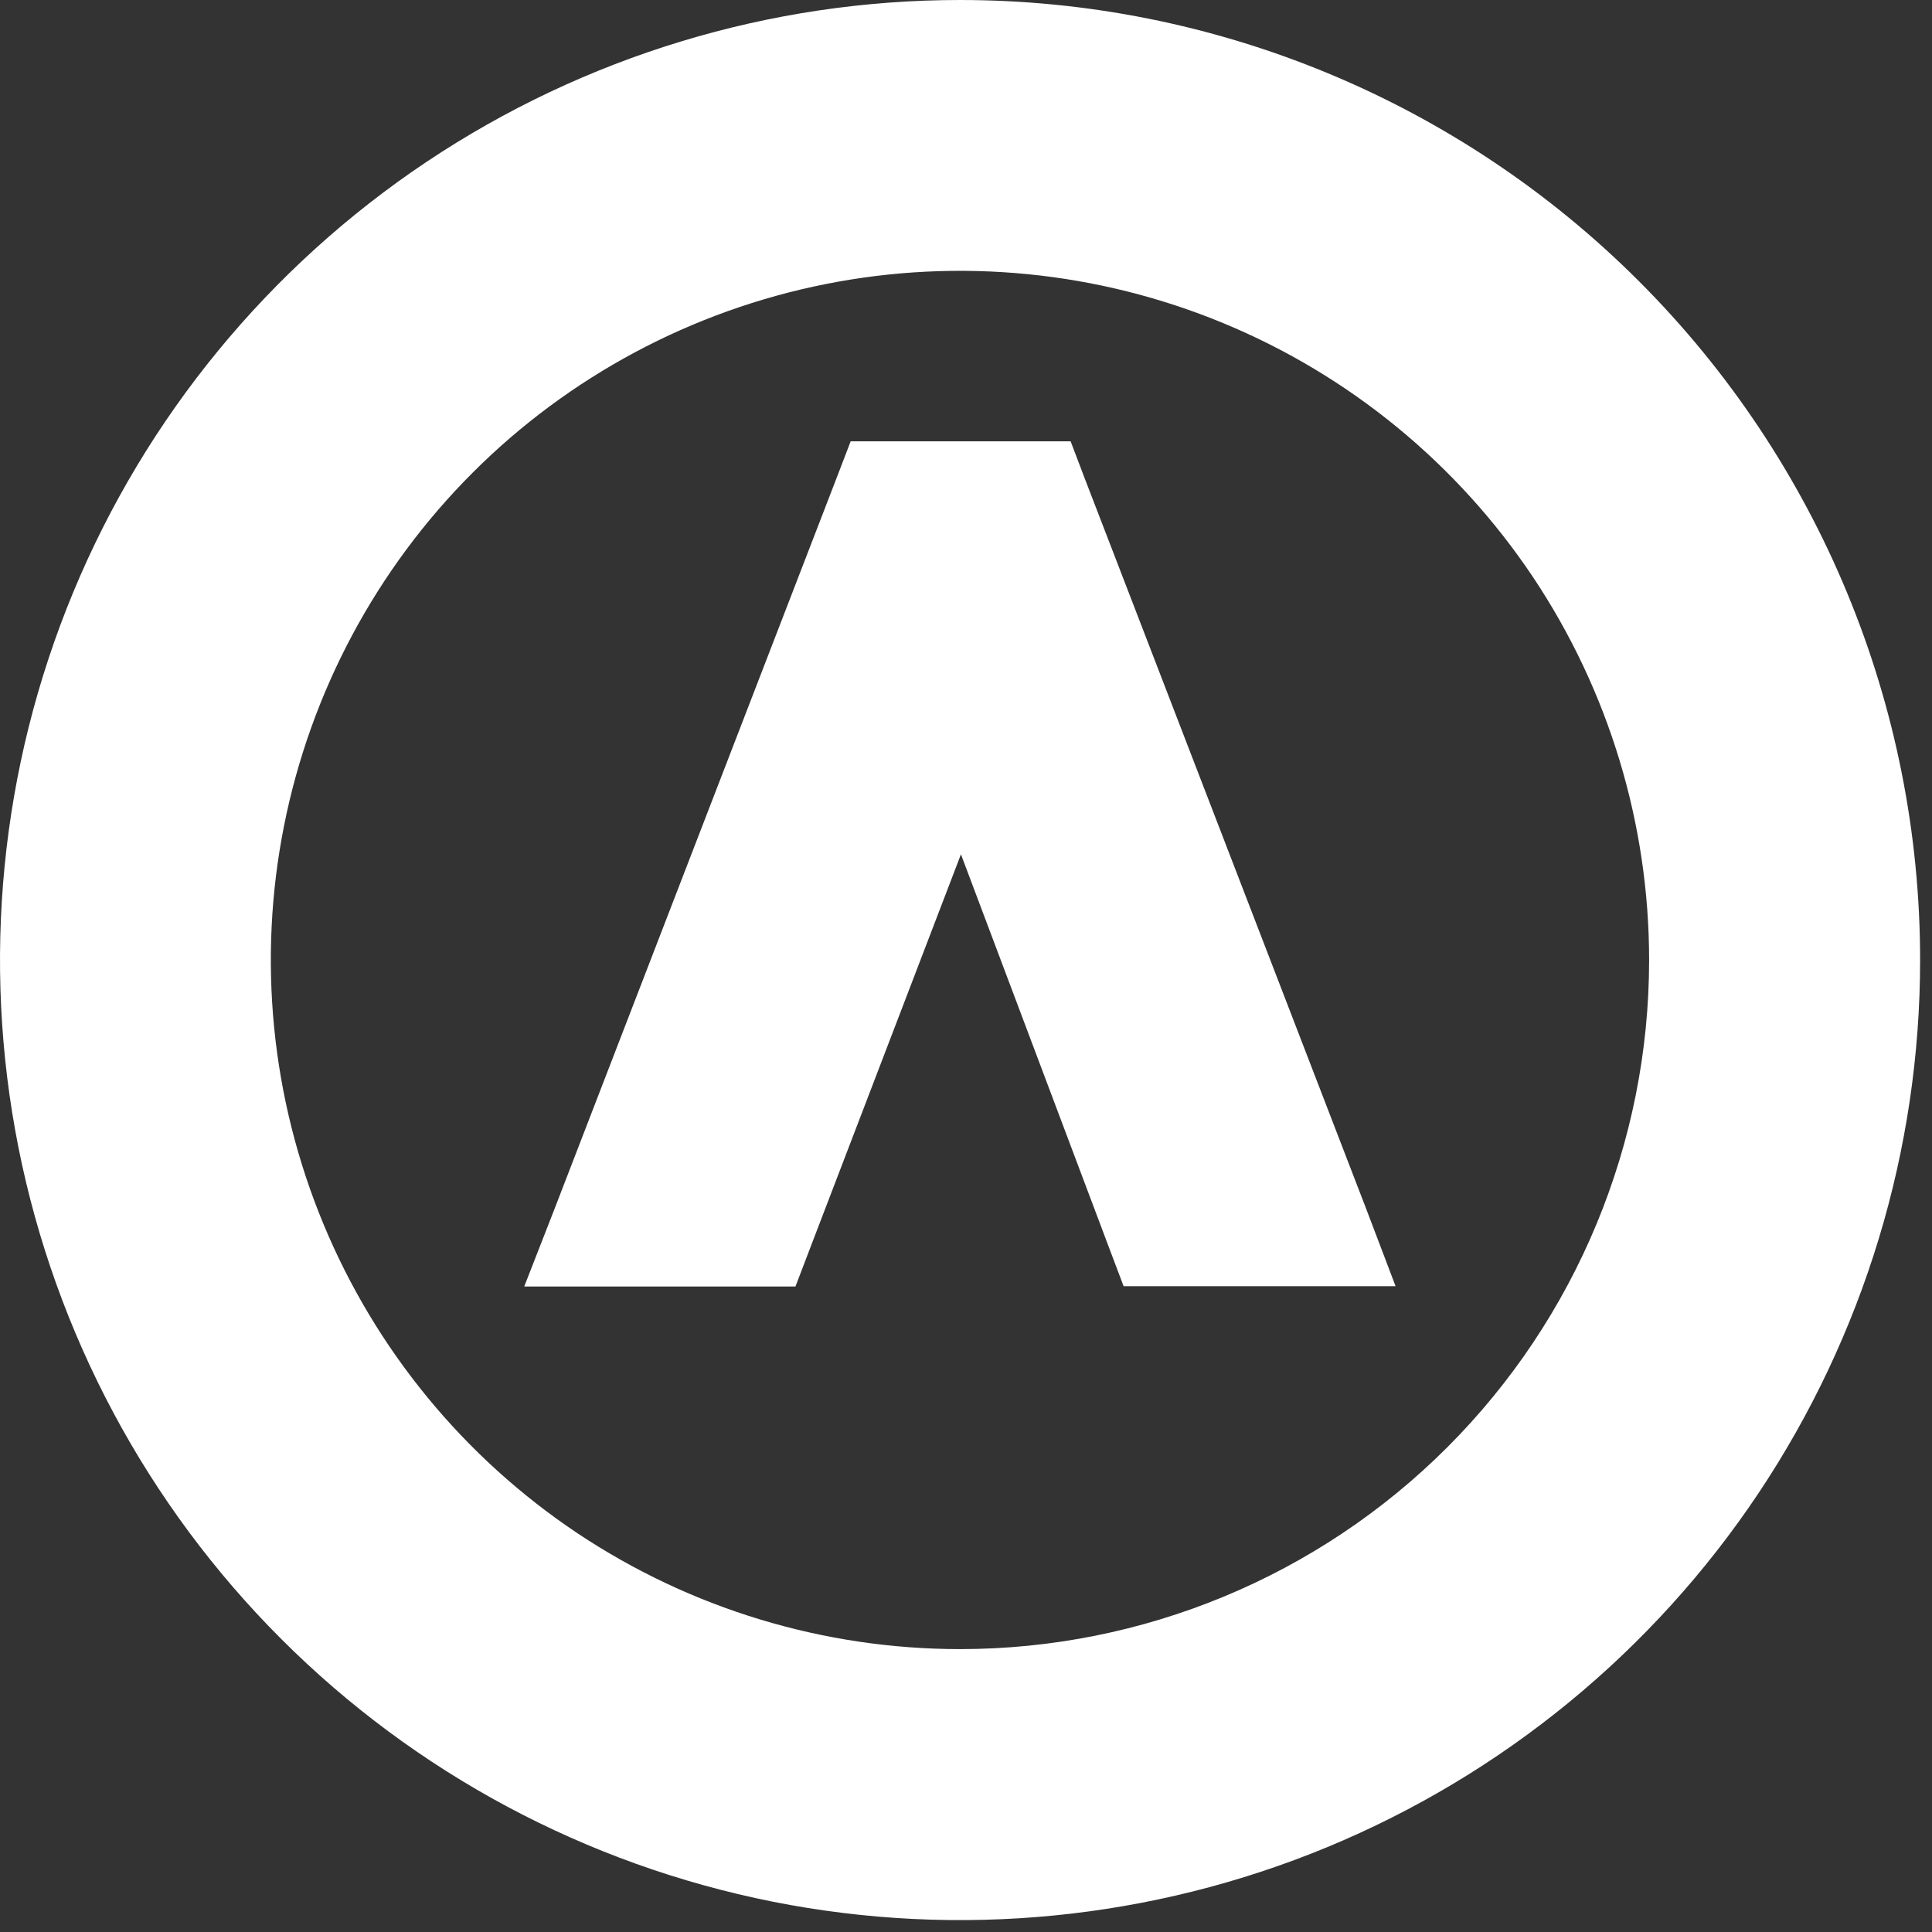 <svg width="26" height="26" viewBox="0 0 26 26" fill="none" xmlns="http://www.w3.org/2000/svg">
<rect x="0" y="0" width="26" height="26" fill="#333333" stroke="none"/>
<g clip-path="url(#clip0_2228_2)">
<path d="M12.92 0C10.365 0 7.867 0.758 5.742 2.177C3.617 3.597 1.961 5.615 0.983 7.976C0.006 10.337 -0.25 12.934 0.248 15.441C0.747 17.947 1.977 20.249 3.784 22.056C5.591 23.863 7.893 25.093 10.399 25.592C12.906 26.09 15.504 25.834 17.864 24.857C20.225 23.879 22.243 22.223 23.663 20.098C25.082 17.973 25.84 15.475 25.84 12.92C25.84 9.493 24.479 6.207 22.056 3.784C19.633 1.361 16.347 0 12.92 0ZM12.92 22.193C11.086 22.193 9.293 21.649 7.767 20.631C6.242 19.611 5.053 18.163 4.351 16.468C3.649 14.774 3.465 12.909 3.823 11.11C4.181 9.311 5.064 7.658 6.361 6.361C7.658 5.064 9.311 4.181 11.11 3.823C12.909 3.465 14.774 3.649 16.468 4.351C18.163 5.053 19.611 6.242 20.631 7.767C21.649 9.293 22.193 11.086 22.193 12.92C22.193 15.379 21.216 17.738 19.477 19.477C17.738 21.216 15.379 22.193 12.92 22.193ZM14.598 6.439L14.408 5.939H11.448L11.256 6.439L7.466 16.26L7.055 17.313H10.705L10.896 16.813L12.932 11.497L14.932 16.809L15.121 17.309H18.781L18.381 16.256L14.598 6.439Z" fill="white"/>
</g>
<defs>
<clipPath id="clip0_2228_2">
<rect width="26" height="26" fill="white"/>
</clipPath>
</defs>
</svg>
